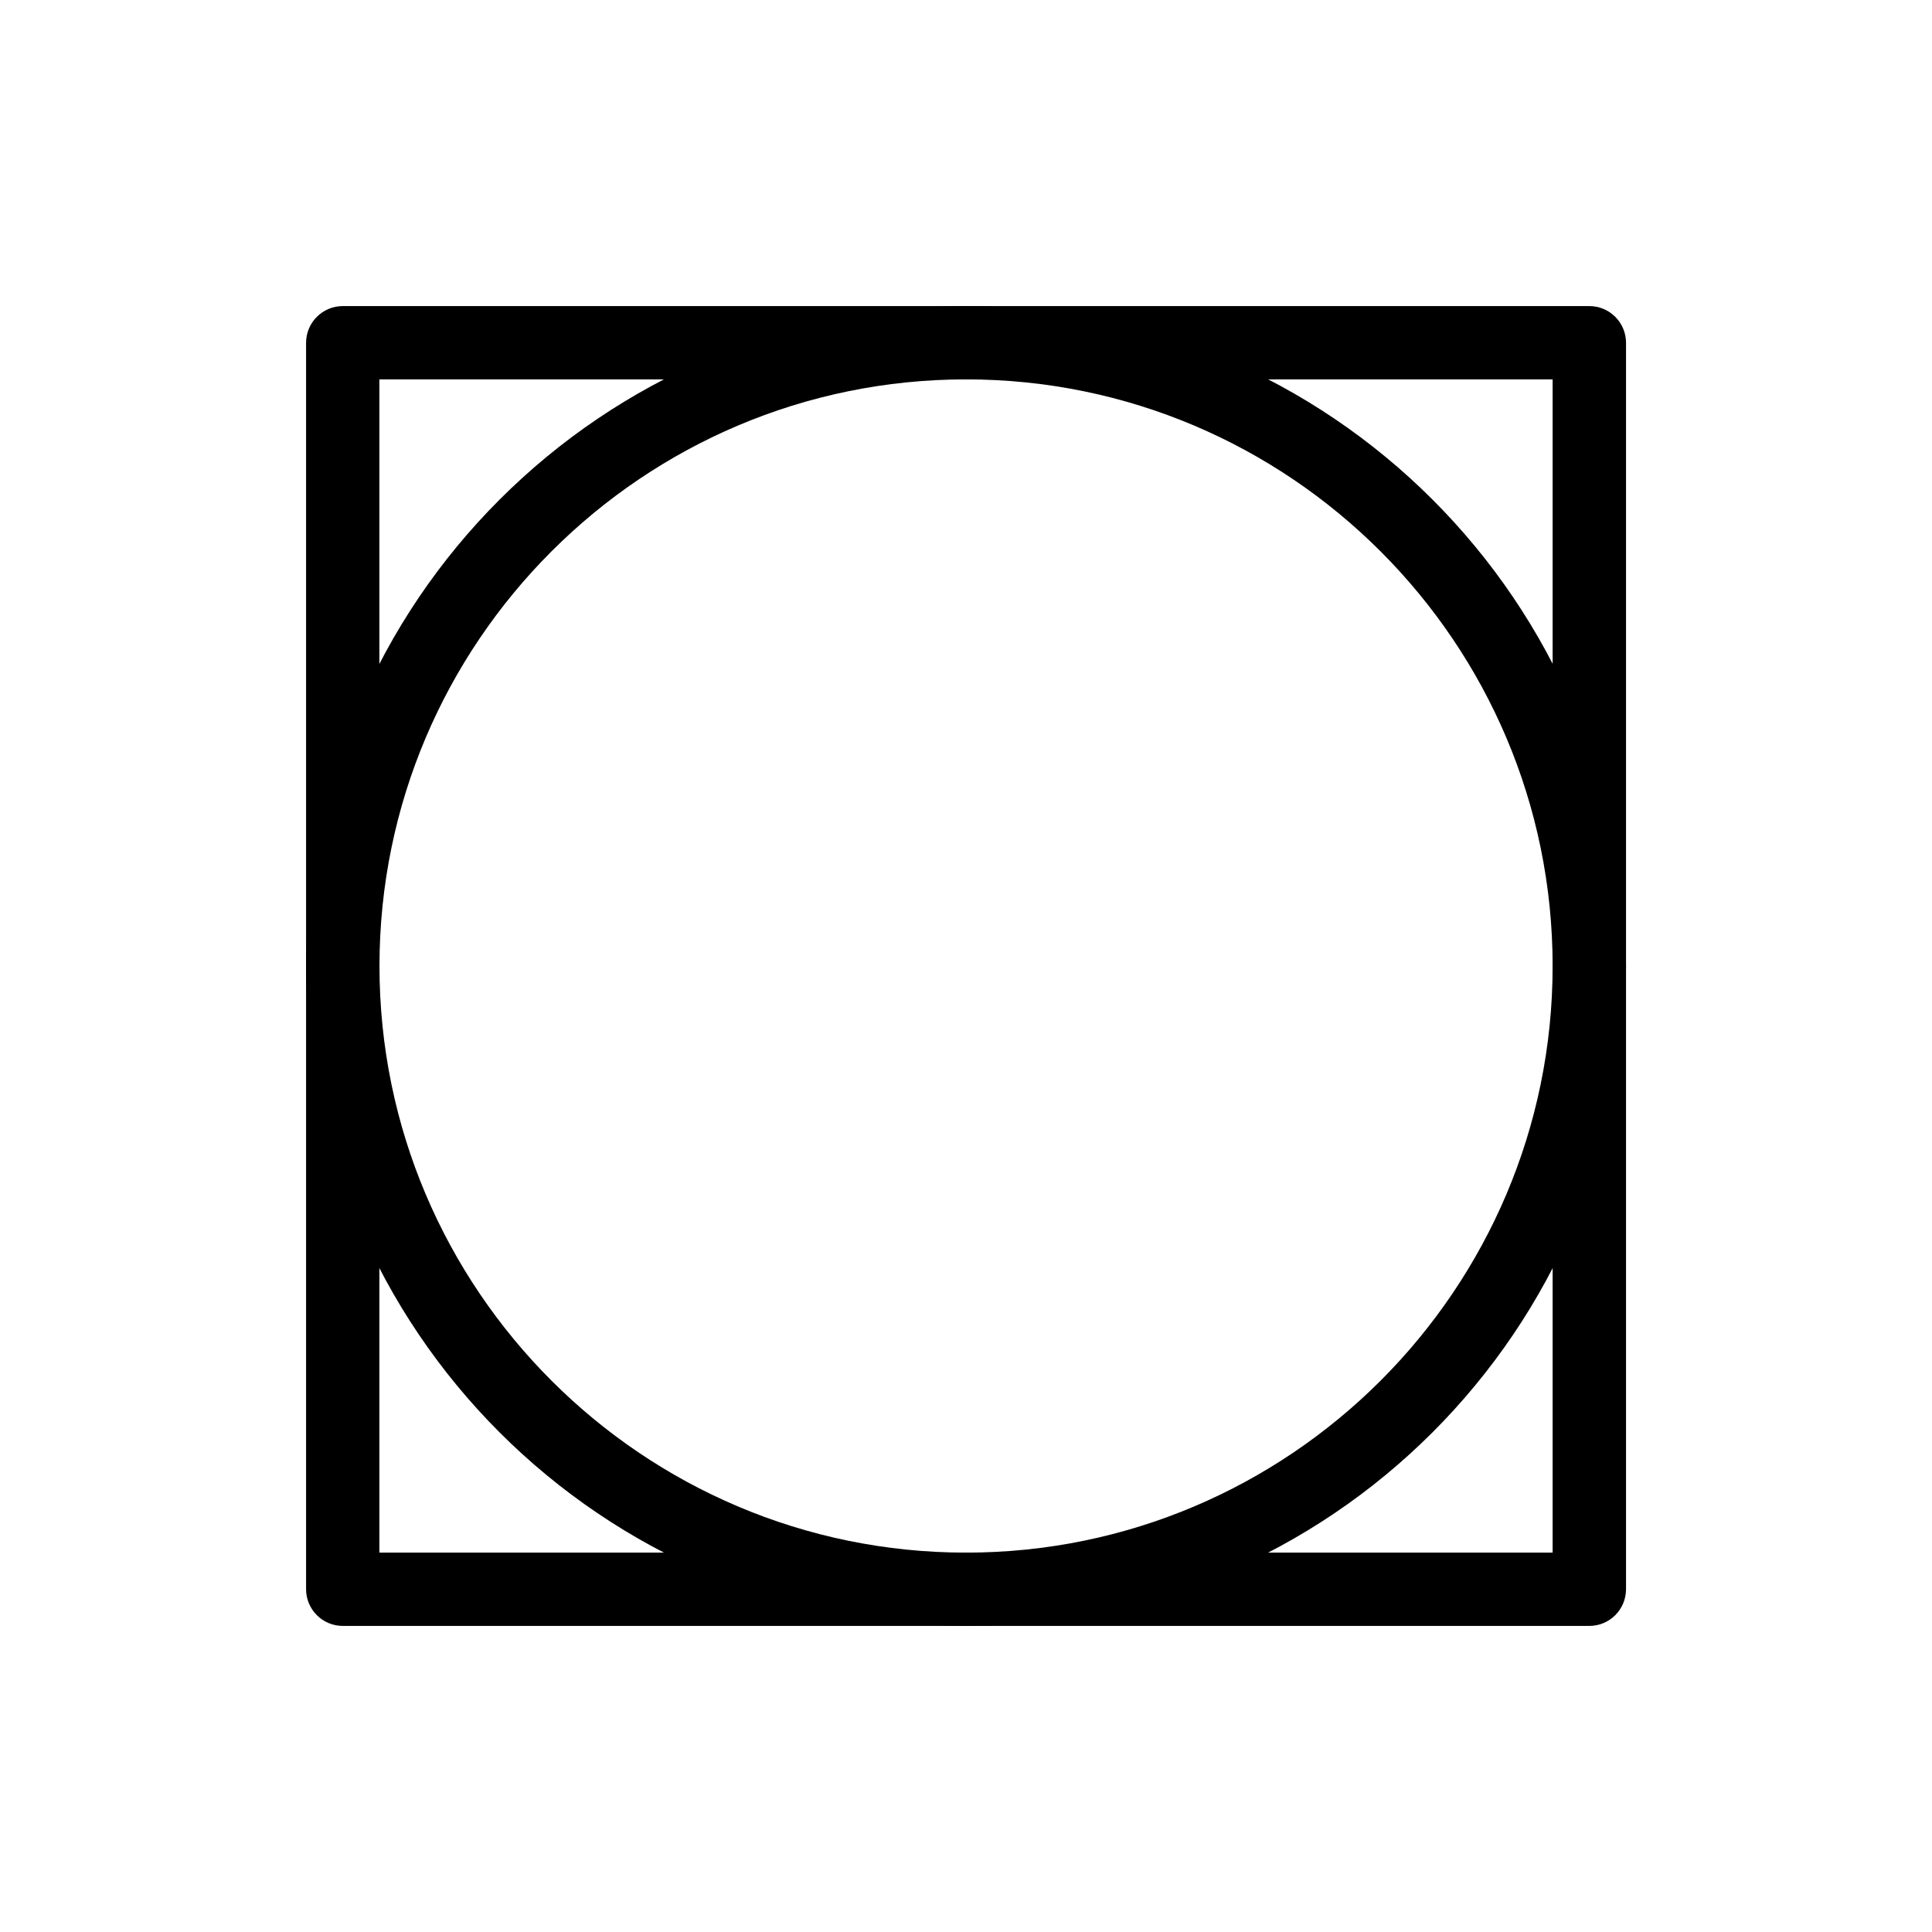 <?xml version="1.0" encoding="UTF-8"?>
<!-- Generator: Adobe Illustrator 26.0.3, SVG Export Plug-In . SVG Version: 6.00 Build 0)  -->
<svg xmlns="http://www.w3.org/2000/svg" xmlns:xlink="http://www.w3.org/1999/xlink" version="1.1" id="Layer_1" x="0px" y="0px" viewBox="0 0 18.425 18.425" style="enable-background:new 0 0 18.425 18.425;" xml:space="preserve">
<g>
	<g>
		<path d="M15.157,15.506H3.269c-0.193,0-0.35-0.157-0.35-0.35V3.269c0-0.193,0.157-0.35,0.35-0.35h11.888    c0.193,0,0.35,0.157,0.35,0.35v11.888C15.506,15.35,15.35,15.506,15.157,15.506z M3.618,14.807h11.189V3.618H3.618V14.807z"></path>
	</g>
	<g>
		<path d="M9.213,15.506c-3.47,0-6.294-2.823-6.294-6.293c0-3.47,2.823-6.294,6.294-6.294s6.294,2.823,6.294,6.294    C15.506,12.683,12.683,15.506,9.213,15.506z M9.213,3.618c-3.085,0-5.594,2.51-5.594,5.595s2.51,5.594,5.594,5.594    s5.594-2.509,5.594-5.594S12.297,3.618,9.213,3.618z"></path>
	</g>
</g>
</svg>
